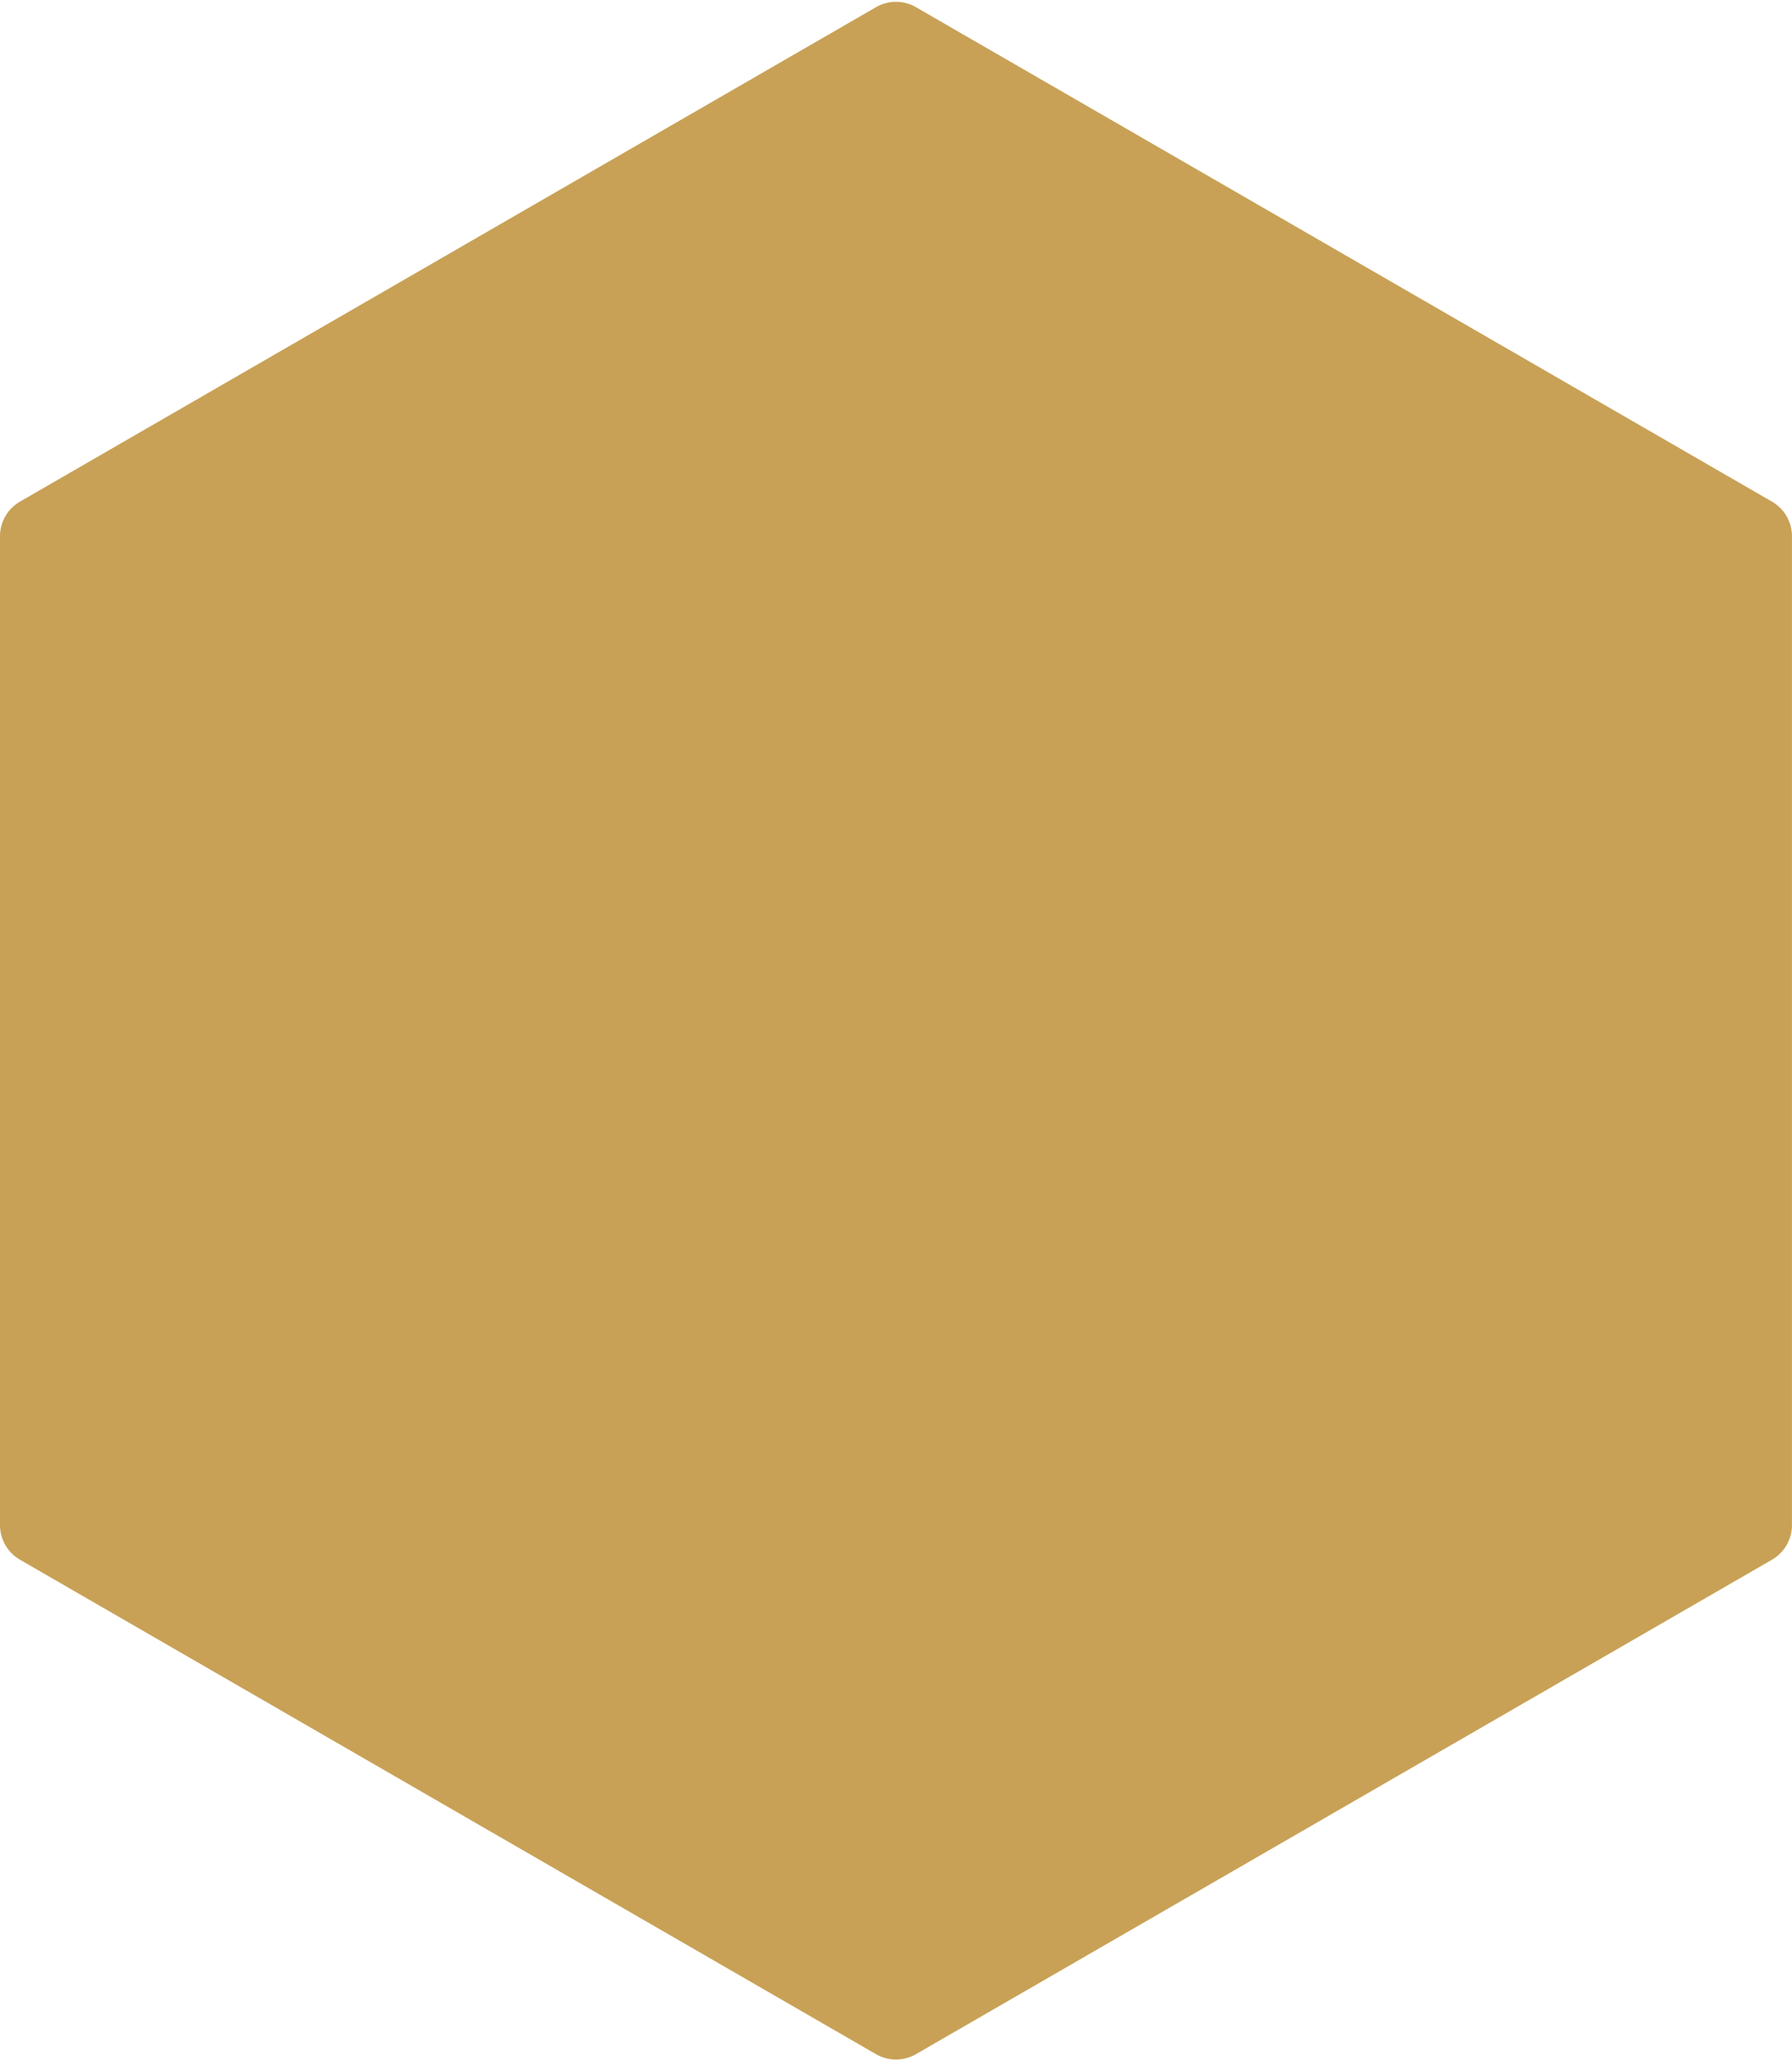 <?xml version="1.0" encoding="UTF-8" standalone="no"?><svg xmlns="http://www.w3.org/2000/svg" xmlns:xlink="http://www.w3.org/1999/xlink" fill="#000000" height="1598.2" preserveAspectRatio="xMidYMid meet" version="1" viewBox="0.0 -1.4 1390.0 1598.2" width="1390" zoomAndPan="magnify"><g id="change1_1"><path d="M 1389.961 1181.09 L 1389.961 414.32 C 1389.961 403.27 1384.059 393.051 1374.48 387.531 L 710.449 4.148 C 700.875 -1.379 689.078 -1.379 679.508 4.148 L 15.469 387.531 C 5.898 393.051 0 403.27 0 414.32 L 0 1181.09 C 0 1192.141 5.898 1202.359 15.469 1207.879 L 679.508 1591.262 C 689.078 1596.789 700.875 1596.789 710.449 1591.262 L 1374.48 1207.879 C 1384.059 1202.359 1389.961 1192.141 1389.961 1181.09" fill="#c8a156"/></g></svg>
